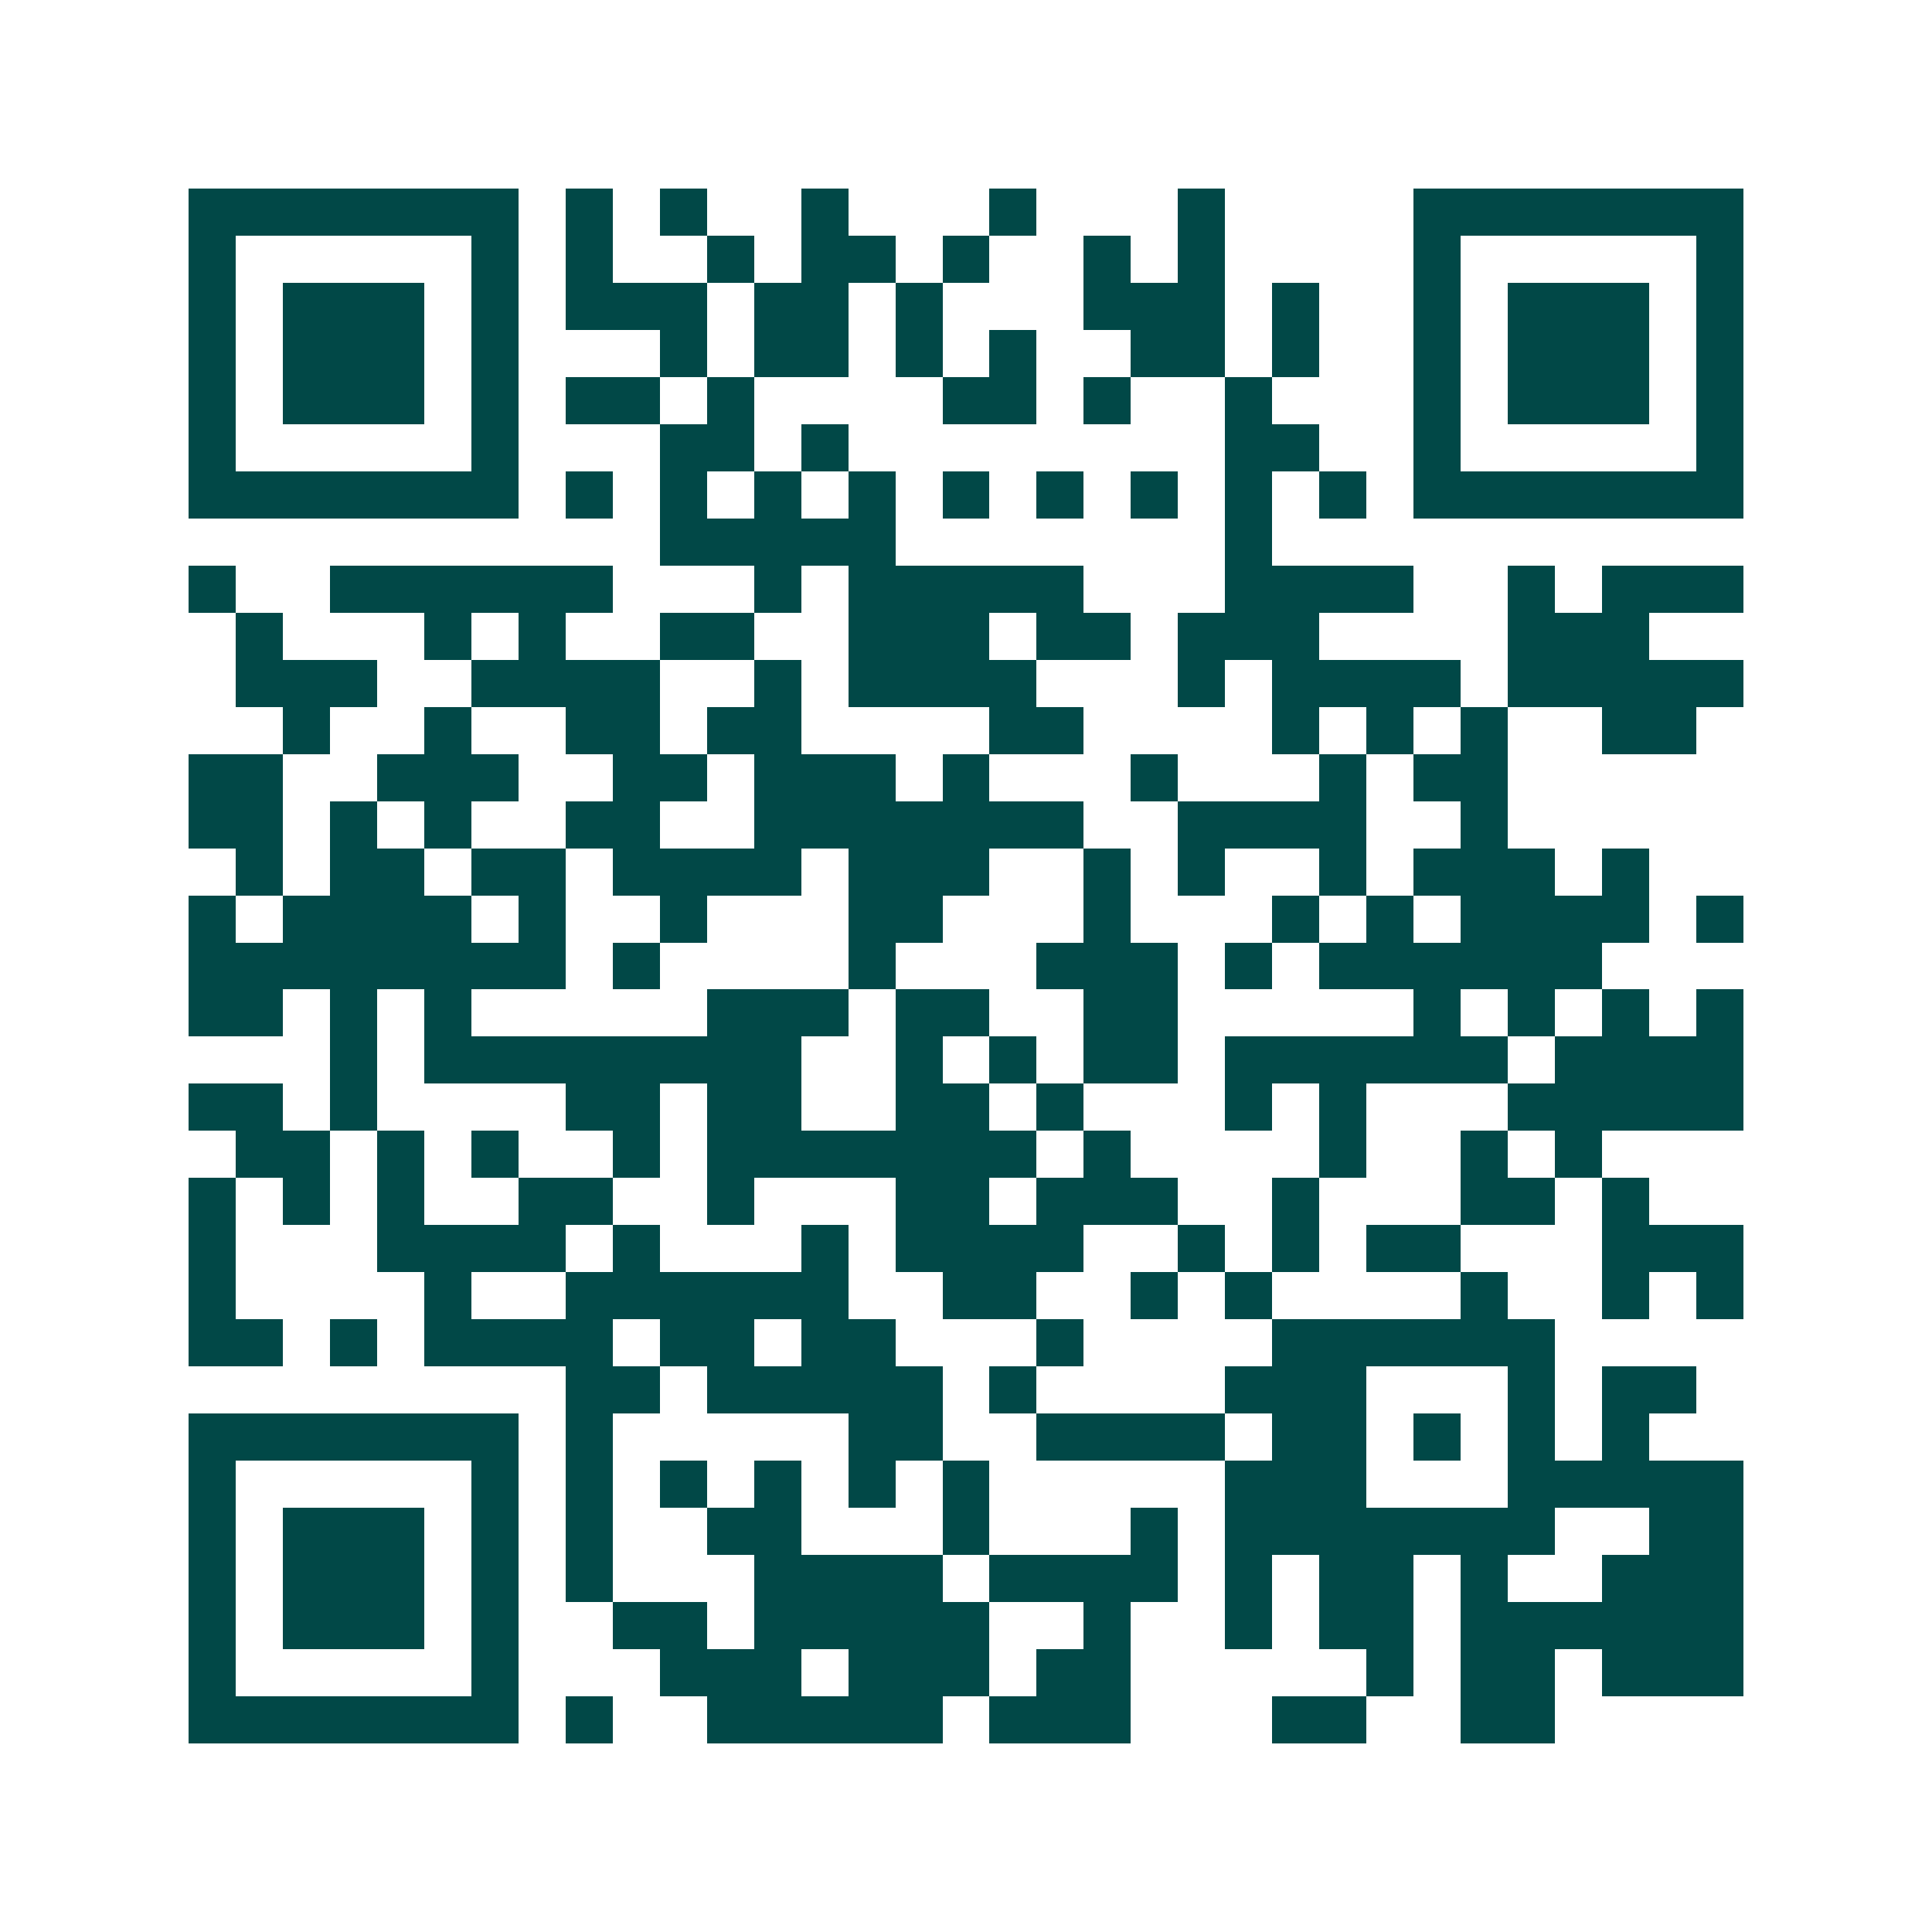 <svg xmlns="http://www.w3.org/2000/svg" width="200" height="200" viewBox="0 0 41 41" shape-rendering="crispEdges"><path fill="#ffffff" d="M0 0h41v41H0z"/><path stroke="#014847" d="M4 4.5h7m1 0h1m1 0h1m2 0h1m3 0h1m3 0h1m4 0h7M4 5.5h1m5 0h1m1 0h1m2 0h1m1 0h2m1 0h1m2 0h1m1 0h1m4 0h1m5 0h1M4 6.5h1m1 0h3m1 0h1m1 0h3m1 0h2m1 0h1m3 0h3m1 0h1m2 0h1m1 0h3m1 0h1M4 7.5h1m1 0h3m1 0h1m3 0h1m1 0h2m1 0h1m1 0h1m2 0h2m1 0h1m2 0h1m1 0h3m1 0h1M4 8.5h1m1 0h3m1 0h1m1 0h2m1 0h1m4 0h2m1 0h1m2 0h1m3 0h1m1 0h3m1 0h1M4 9.5h1m5 0h1m3 0h2m1 0h1m8 0h2m2 0h1m5 0h1M4 10.5h7m1 0h1m1 0h1m1 0h1m1 0h1m1 0h1m1 0h1m1 0h1m1 0h1m1 0h1m1 0h7M14 11.5h5m7 0h1M4 12.5h1m2 0h6m3 0h1m1 0h5m3 0h4m2 0h1m1 0h3M5 13.5h1m3 0h1m1 0h1m2 0h2m2 0h3m1 0h2m1 0h3m4 0h3M5 14.5h3m2 0h4m2 0h1m1 0h4m3 0h1m1 0h4m1 0h5M6 15.5h1m2 0h1m2 0h2m1 0h2m4 0h2m4 0h1m1 0h1m1 0h1m2 0h2M4 16.5h2m2 0h3m2 0h2m1 0h3m1 0h1m3 0h1m3 0h1m1 0h2M4 17.5h2m1 0h1m1 0h1m2 0h2m2 0h7m2 0h4m2 0h1M5 18.5h1m1 0h2m1 0h2m1 0h4m1 0h3m2 0h1m1 0h1m2 0h1m1 0h3m1 0h1M4 19.5h1m1 0h4m1 0h1m2 0h1m3 0h2m3 0h1m3 0h1m1 0h1m1 0h4m1 0h1M4 20.5h8m1 0h1m4 0h1m3 0h3m1 0h1m1 0h6M4 21.5h2m1 0h1m1 0h1m5 0h3m1 0h2m2 0h2m5 0h1m1 0h1m1 0h1m1 0h1M7 22.5h1m1 0h8m2 0h1m1 0h1m1 0h2m1 0h6m1 0h4M4 23.5h2m1 0h1m4 0h2m1 0h2m2 0h2m1 0h1m3 0h1m1 0h1m3 0h5M5 24.5h2m1 0h1m1 0h1m2 0h1m1 0h7m1 0h1m4 0h1m2 0h1m1 0h1M4 25.5h1m1 0h1m1 0h1m2 0h2m2 0h1m3 0h2m1 0h3m2 0h1m3 0h2m1 0h1M4 26.5h1m3 0h4m1 0h1m3 0h1m1 0h4m2 0h1m1 0h1m1 0h2m3 0h3M4 27.5h1m4 0h1m2 0h6m2 0h2m2 0h1m1 0h1m4 0h1m2 0h1m1 0h1M4 28.5h2m1 0h1m1 0h4m1 0h2m1 0h2m3 0h1m4 0h6M12 29.5h2m1 0h5m1 0h1m4 0h3m3 0h1m1 0h2M4 30.5h7m1 0h1m5 0h2m2 0h4m1 0h2m1 0h1m1 0h1m1 0h1M4 31.5h1m5 0h1m1 0h1m1 0h1m1 0h1m1 0h1m1 0h1m5 0h3m3 0h5M4 32.5h1m1 0h3m1 0h1m1 0h1m2 0h2m3 0h1m3 0h1m1 0h7m2 0h2M4 33.5h1m1 0h3m1 0h1m1 0h1m3 0h4m1 0h4m1 0h1m1 0h2m1 0h1m2 0h3M4 34.5h1m1 0h3m1 0h1m2 0h2m1 0h5m2 0h1m2 0h1m1 0h2m1 0h6M4 35.5h1m5 0h1m3 0h3m1 0h3m1 0h2m5 0h1m1 0h2m1 0h3M4 36.5h7m1 0h1m2 0h5m1 0h3m3 0h2m2 0h2"/></svg>
